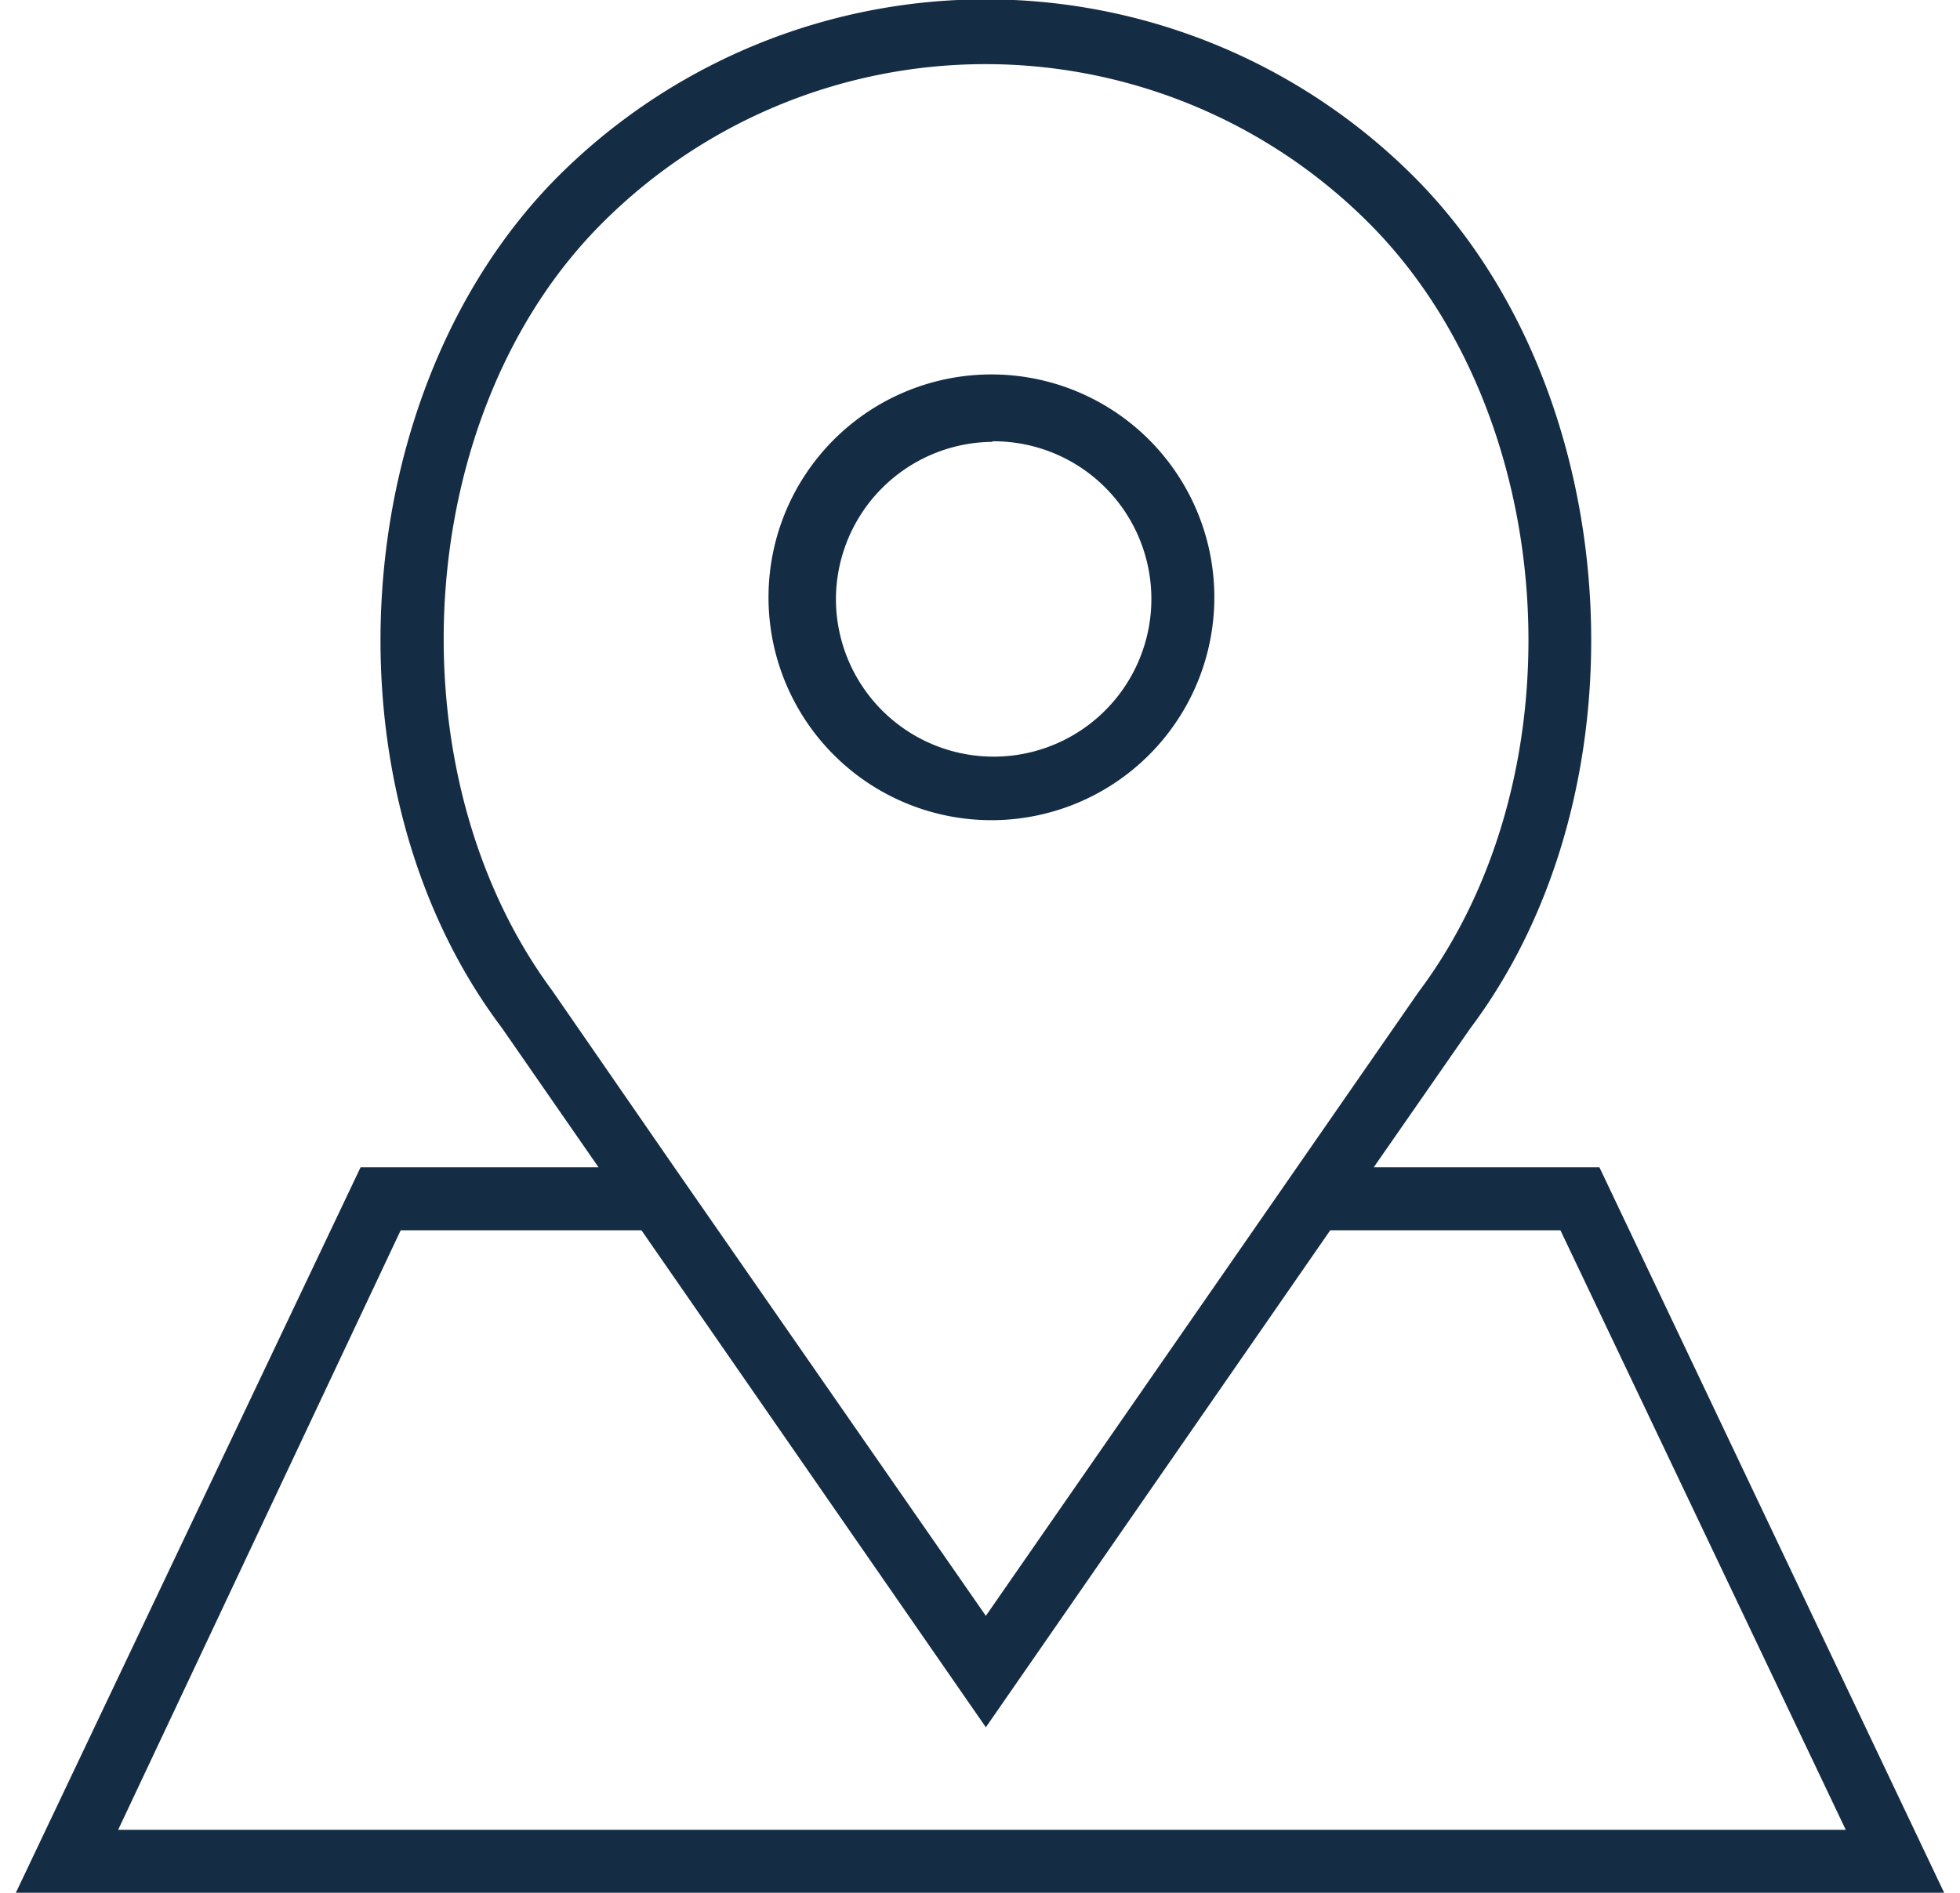 <svg xmlns="http://www.w3.org/2000/svg" viewBox="0 0 35.17 33.97"><title>icon-bulid02</title><g id="text"><path d="M17.79,14.72a4,4,0,1,0-4-4,4,4,0,0,0,4,4Zm0-6.8A2.83,2.83,0,1,1,15,10.76a2.83,2.83,0,0,1,2.83-2.83Zm0,0" style="fill:#152d44"/><path d="M28.7,20.95H24.65l1.73-2.49c3.26-4.34,2.79-11.48-1-15.28A10.86,10.86,0,0,0,10,3.18C6.21,7,5.74,14.11,9,18.44l1.74,2.51H6.47L.27,34H34.9ZM9.91,17.78C7,13.85,7.39,7.41,10.81,4A9.72,9.72,0,0,1,24.56,4c3.43,3.43,3.85,9.87.89,13.81L17.69,29,12.1,20.95Zm-2.72,4.3h4.32L17.69,31l6.18-8.92H28l5.12,10.76h-31Zm0,0" style="fill:#152d44"/></g></svg>